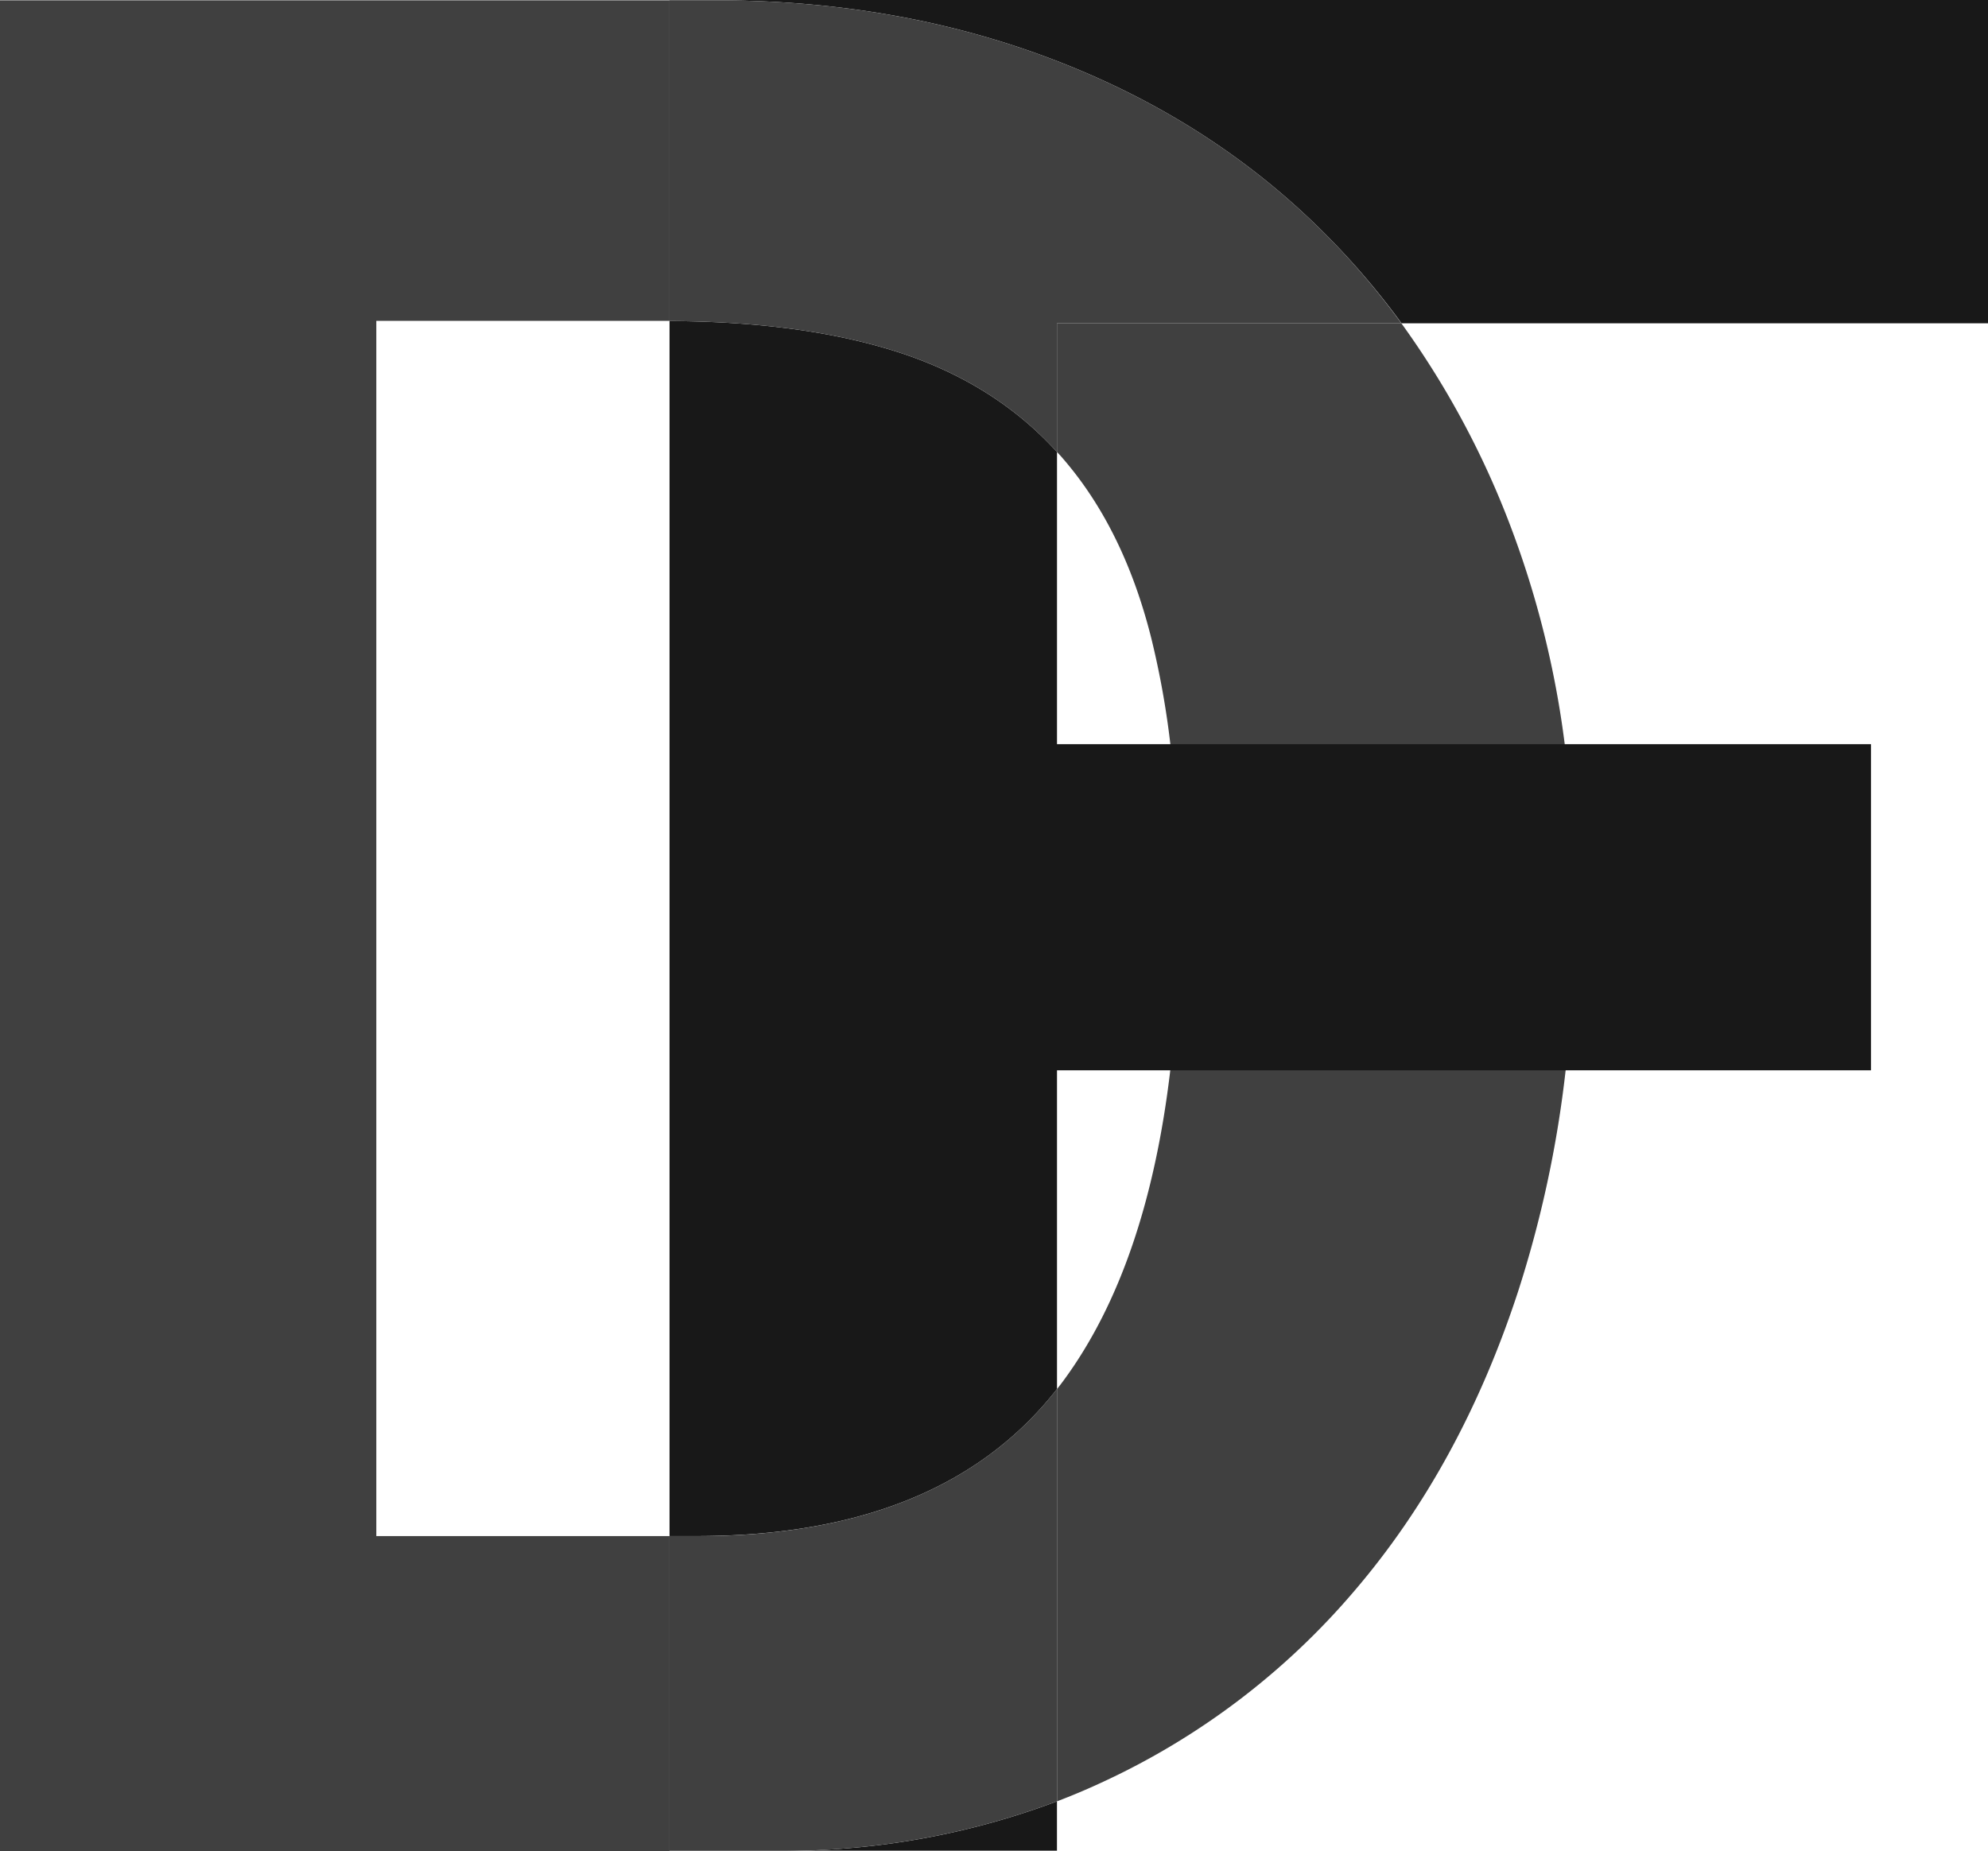 <svg id="Layer_1" data-name="Layer 1" xmlns="http://www.w3.org/2000/svg" viewBox="0 0 499.22 464.88"><defs><style>.cls-1{fill:#404040;}.cls-2{fill:#181818;}</style></defs><path class="cls-1" d="M393.8,206.75a239,239,0,0,0-13.53-54.52,219.42,219.42,0,0,0-27.49-51.18H266.29v32.31q.48.51.93,1Q283,152.23,290,180.23a216.53,216.53,0,0,1,4.77,26.52A343.88,343.88,0,0,1,297,247.43a352.54,352.54,0,0,1-2.25,41.22q-5.79,49-26.45,77.43c-.64.89-1.3,1.76-2,2.62V472.25q5.63-2.14,11.08-4.67a184.79,184.79,0,0,0,63.7-48.3q26.6-31.14,40.95-74.9a284.26,284.26,0,0,0,12-55.73,354.35,354.35,0,0,0,2.32-41.22A309.45,309.45,0,0,0,393.8,206.75ZM169,405.63H95.37V100.43H169V19.93H.87v464.8h194.6c2,0,4,0,5.92-.08H169Z" transform="translate(-0.87 -19.85)"/><path class="cls-2" d="M201.39,484.65h64.9v-12.4A193.86,193.86,0,0,1,201.39,484.65ZM169,19.85v.08h11.78q46.89,0,86.8,15.75t68.25,45.15a191.85,191.85,0,0,1,17,20.22H500.09V19.85Zm97.3,186.9V133.36Q250.77,116.3,227,108.48q-24-7.86-58-8V405.63h6.88q61.55,0,90.42-36.93V288.65h204.4v-81.9Z" transform="translate(-0.87 -19.85)"/><path class="cls-1" d="M352.78,101.05H266.29v32.31Q250.77,116.3,227,108.48q-24-7.86-58-8V19.93h11.78q46.89,0,86.8,15.75t68.25,45.15A191.85,191.85,0,0,1,352.78,101.05Z" transform="translate(-0.87 -19.85)"/><path class="cls-1" d="M266.29,368.7V472.25a193.86,193.86,0,0,1-64.9,12.4H169v-79h6.88Q237.42,405.63,266.29,368.7Z" transform="translate(-0.87 -19.85)"/></svg>